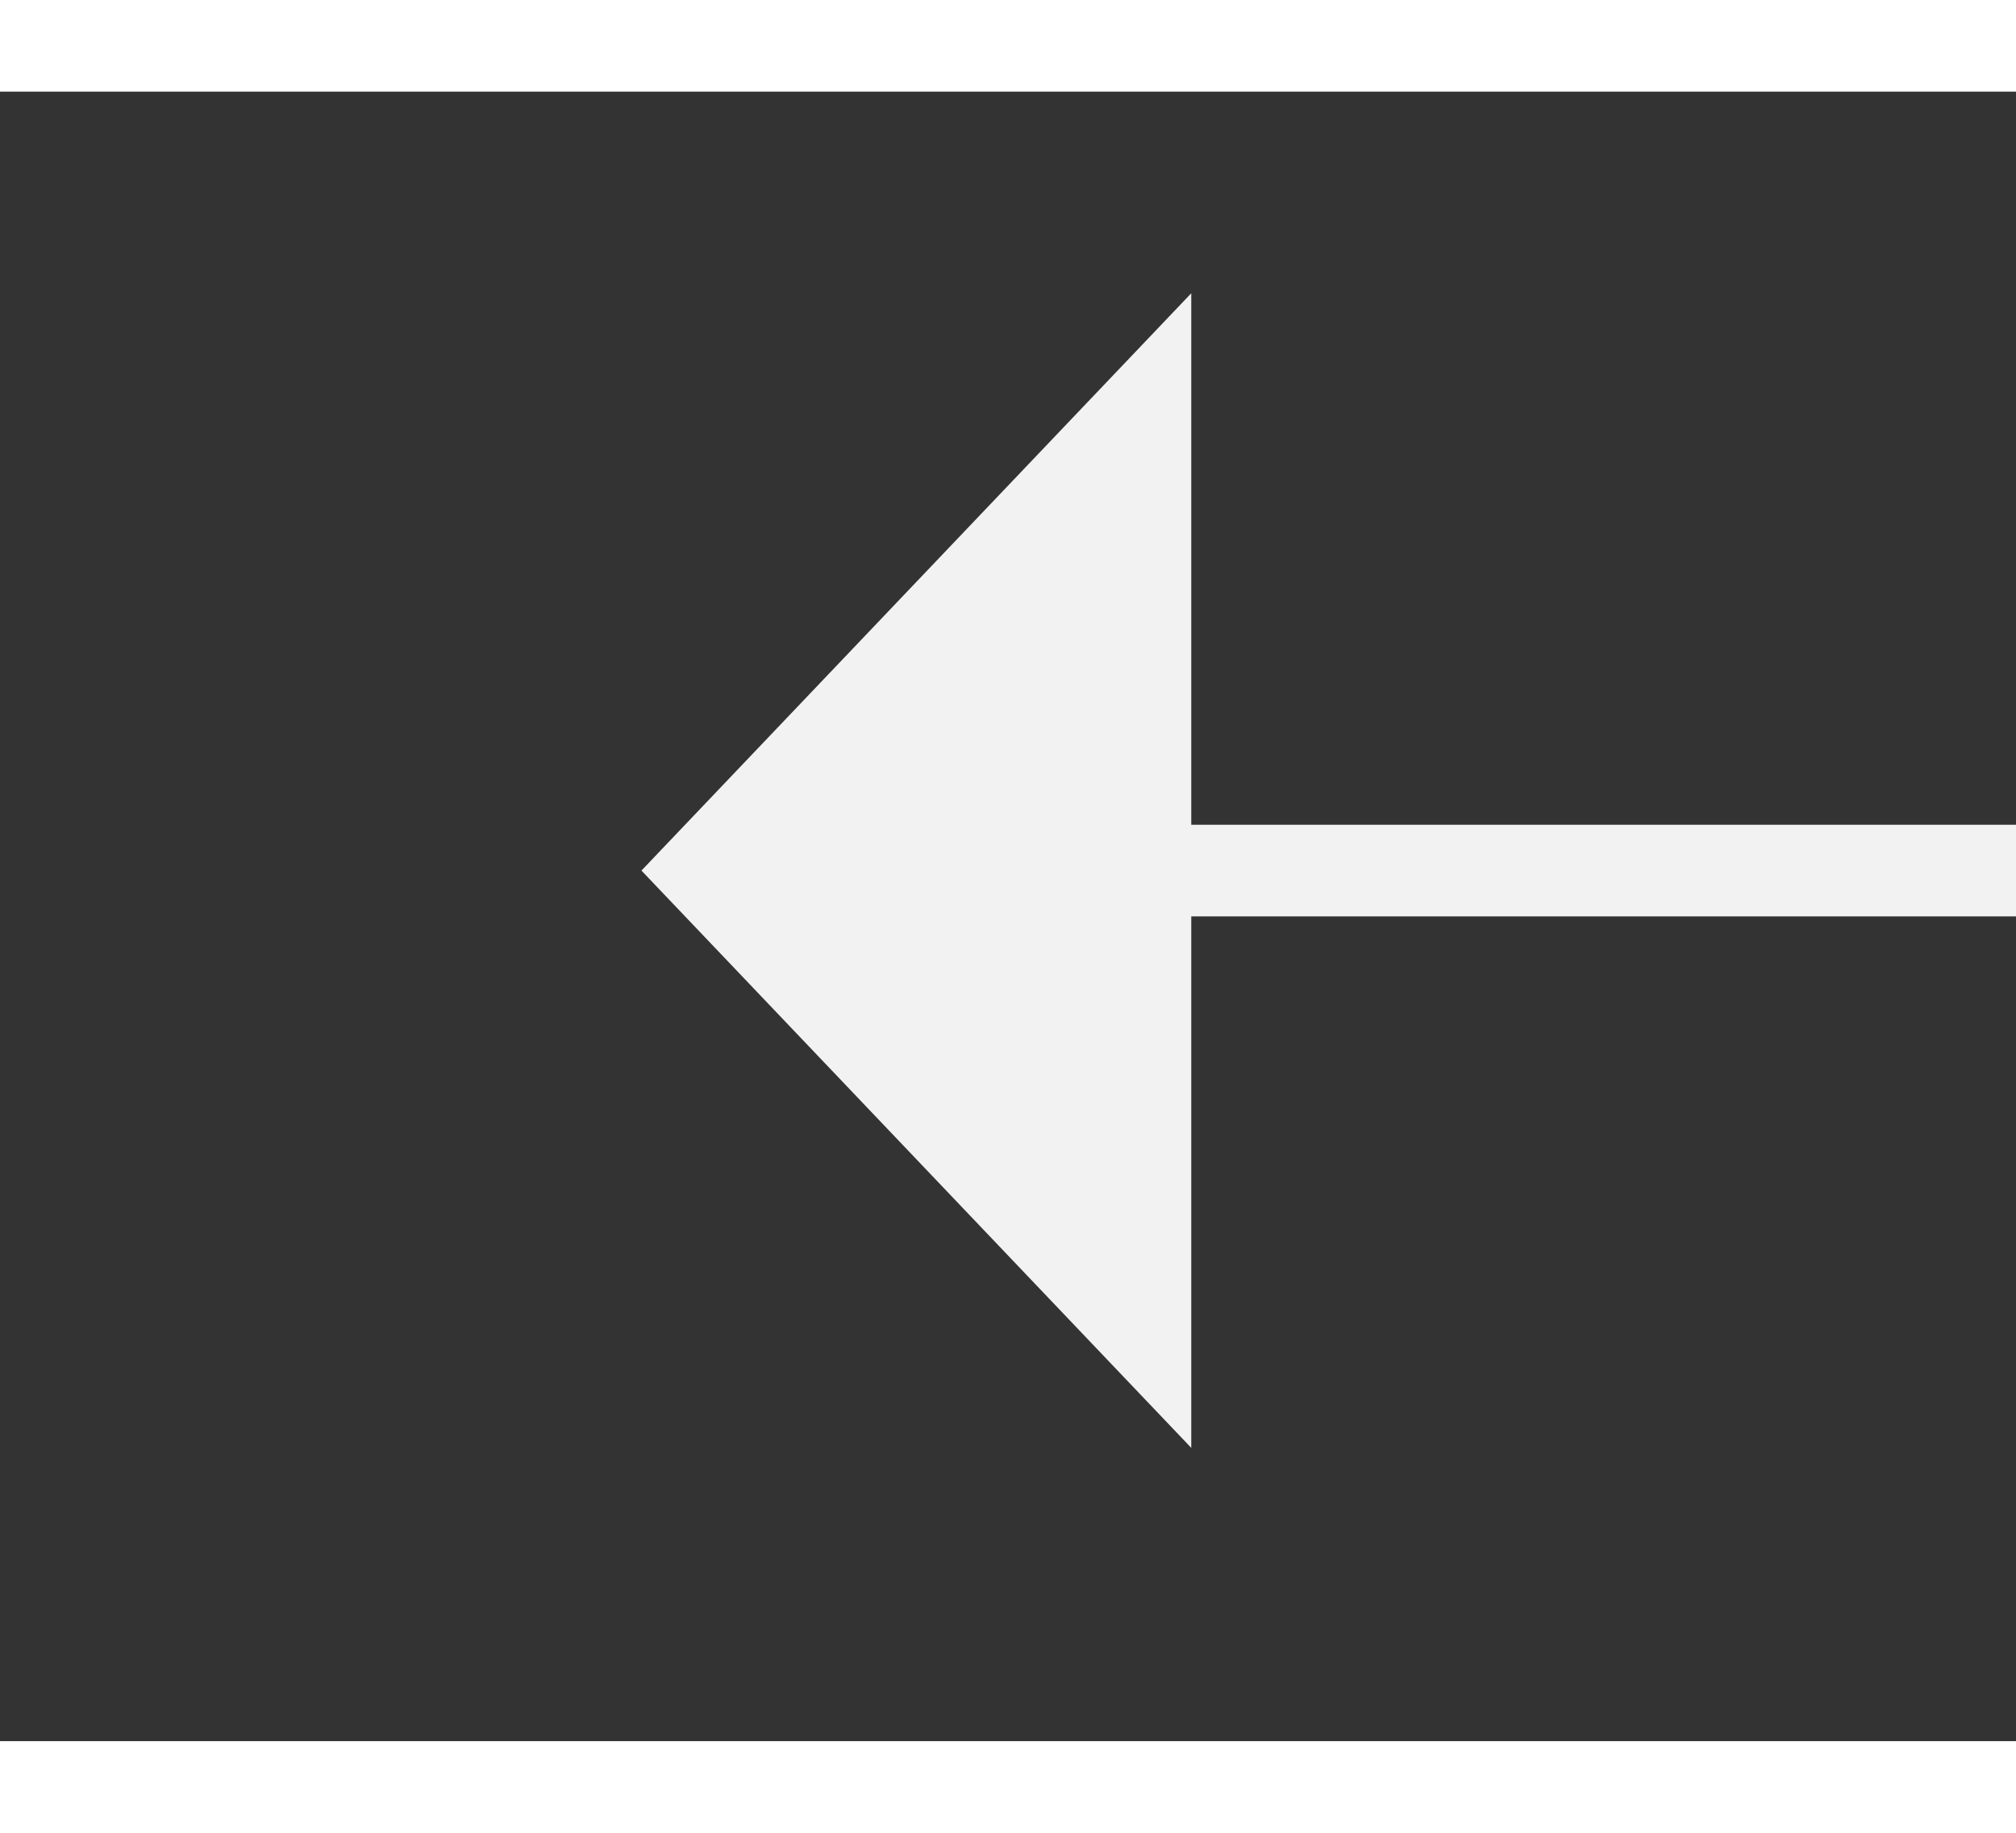 ﻿<?xml version="1.0" encoding="utf-8"?>
<svg version="1.1" xmlns:xlink="http://www.w3.org/1999/xlink" width="22px" height="20px" preserveAspectRatio="xMinYMid meet" viewBox="872 4771  22 18" xmlns="http://www.w3.org/2000/svg">
  <rect x="872" y="4771" width="22" height="18" fill="#333333" stroke="none"/>
  <g transform="matrix(-1 0 0 -1 1766 9560 )">
    <path d="M 881 4786.8  L 887 4780.5  L 881 4774.2  L 881 4786.8  Z " fill-rule="nonzero" fill="#f2f2f2" stroke="none" />
    <path d="M 839 4780.5  L 882 4780.5  " stroke-width="1" stroke="#f2f2f2" fill="none" />
  </g>
</svg>